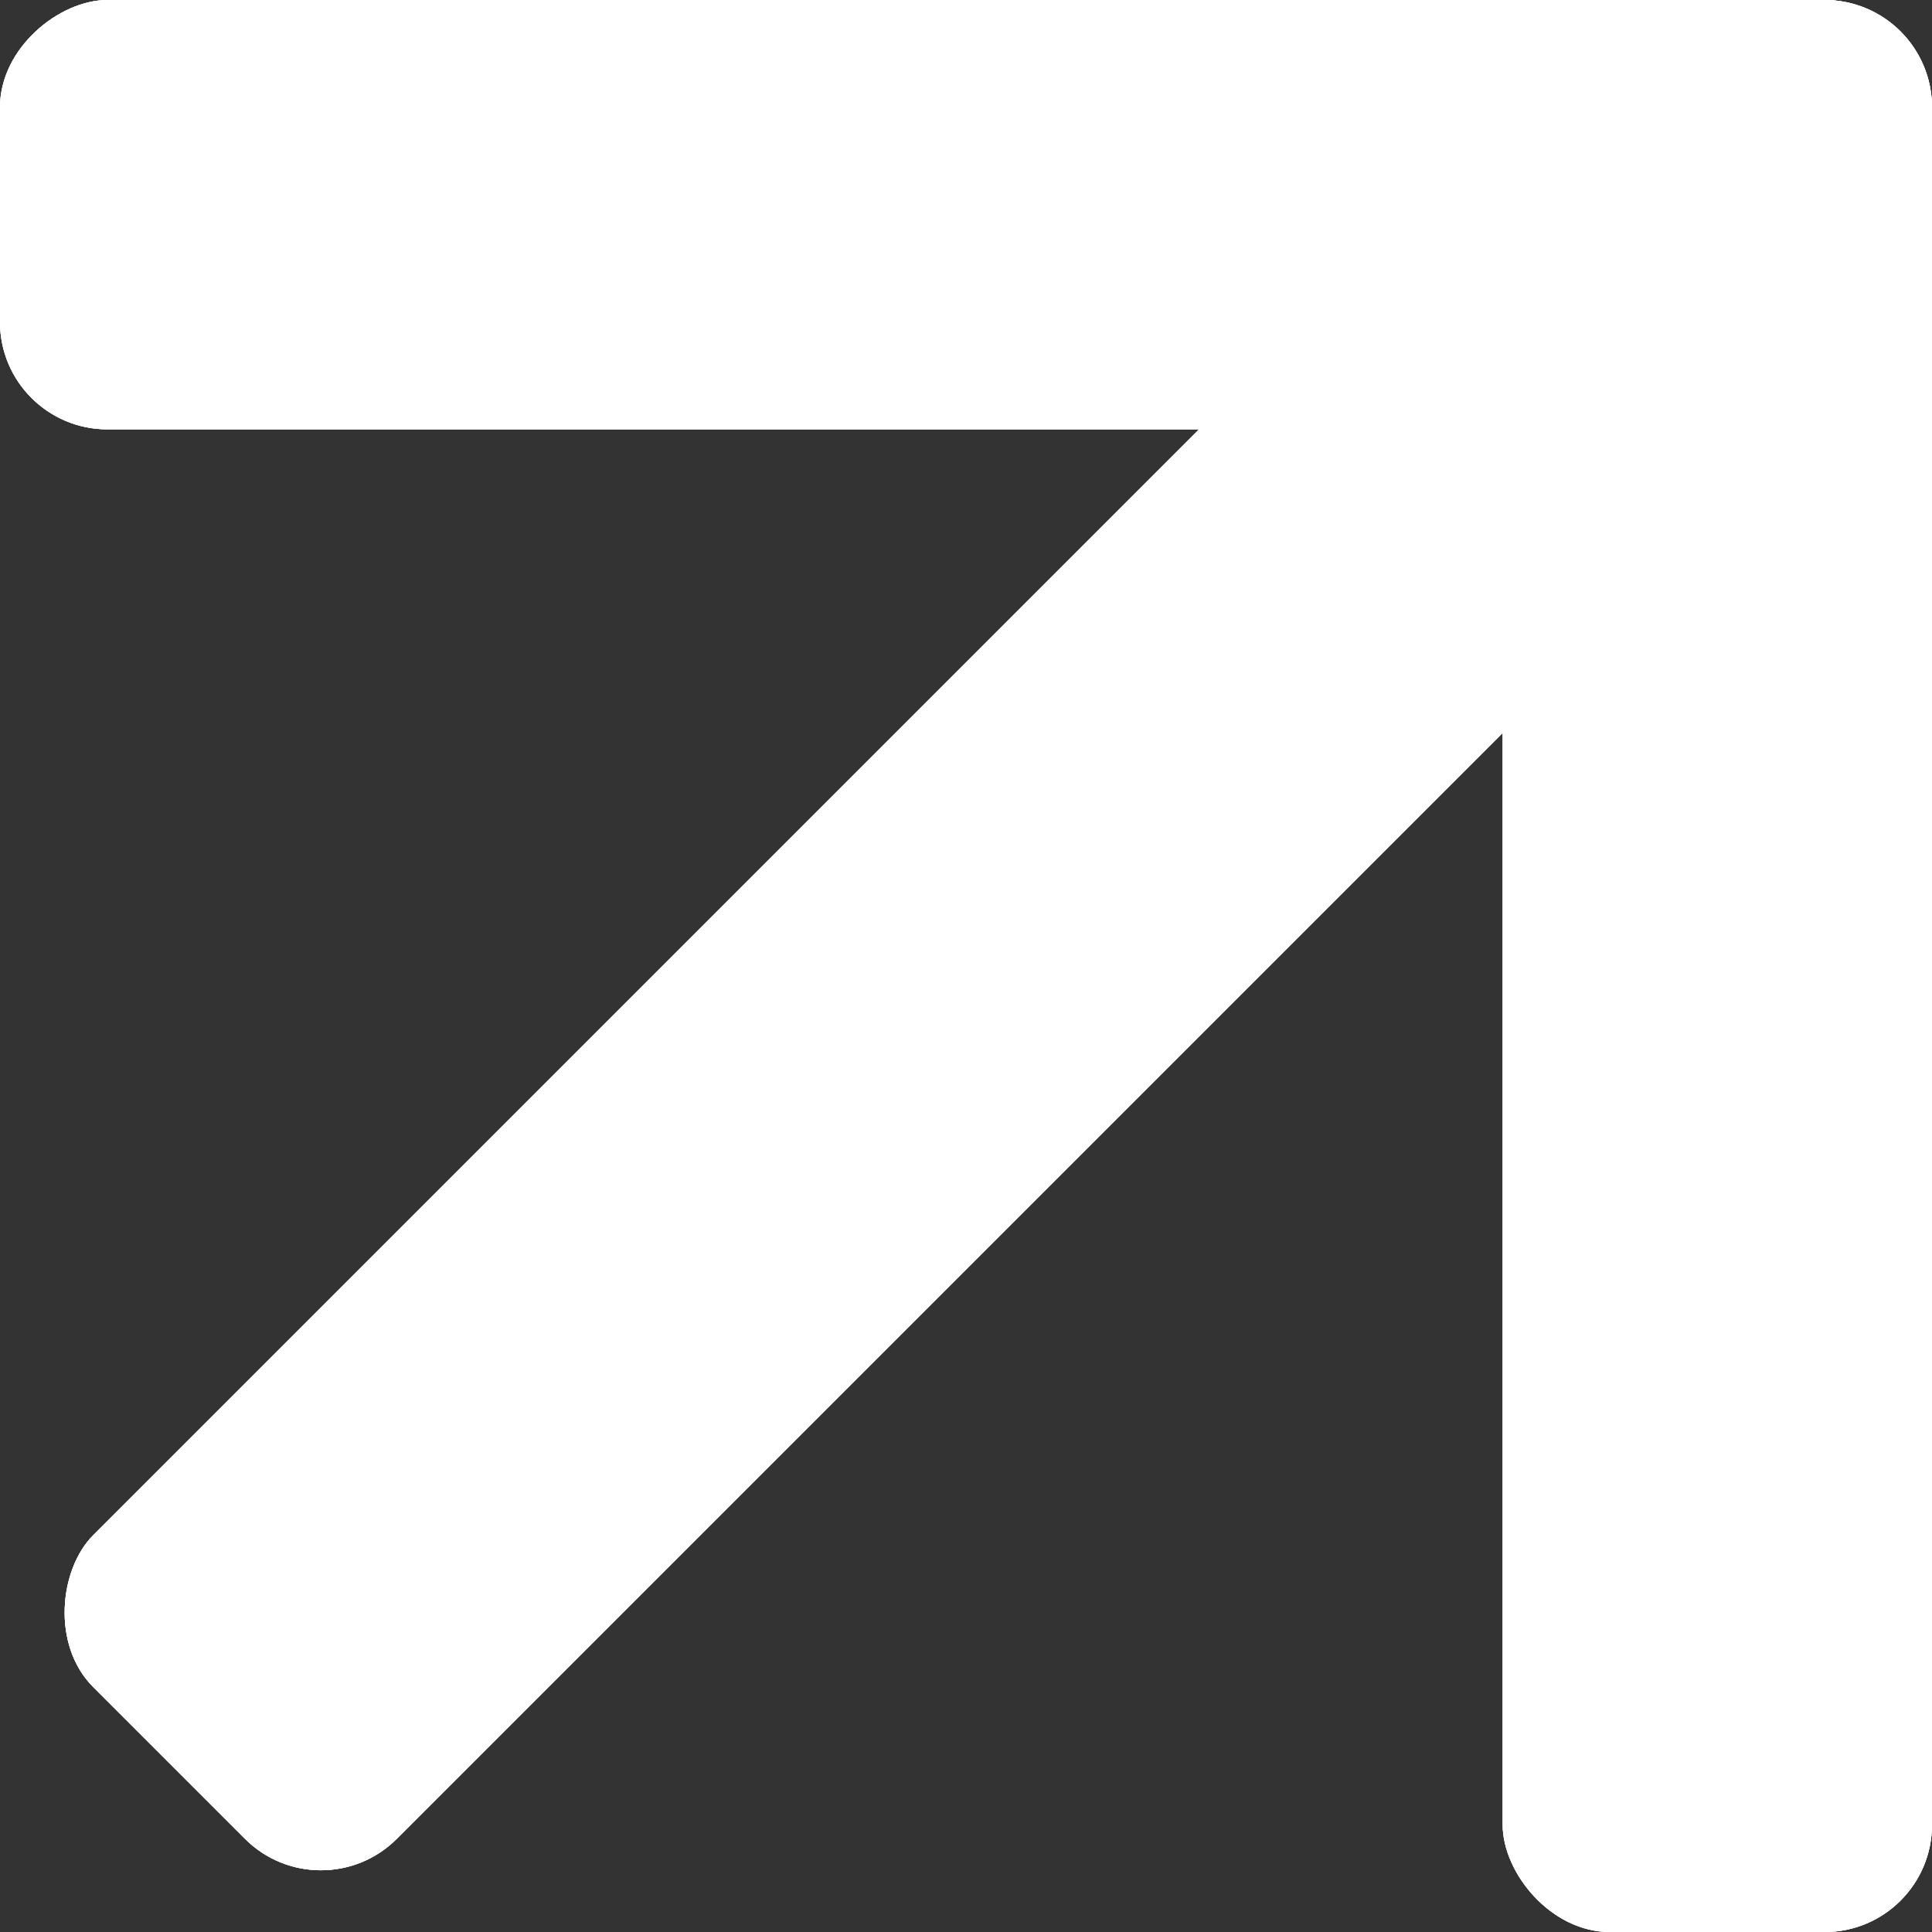 <svg width="72" height="72" viewBox="0 0 72 72" fill="none" xmlns="http://www.w3.org/2000/svg">
<rect x="0" y="0" width="72" height="72" fill="#333333" stroke="none"/>
<rect x="72" y="72.001" width="16" height="72" rx="4" transform="rotate(180 72 72.001)" fill="white"/>
<rect x="72" y="72.001" width="16" height="72" rx="4" transform="rotate(180 72 72.001)" fill="white"/>
<rect x="72" y="72.001" width="16" height="72" rx="4" transform="rotate(180 72 72.001)" fill="white"/>
<rect x="11.958" y="71.356" width="16" height="72" rx="4" transform="rotate(-135 11.958 71.356)" fill="white"/>
<rect x="11.958" y="71.356" width="16" height="72" rx="4" transform="rotate(-135 11.958 71.356)" fill="white"/>
<rect x="11.958" y="71.356" width="16" height="72" rx="4" transform="rotate(-135 11.958 71.356)" fill="white"/>
<rect x="72" y="0" width="16" height="72" rx="4" transform="rotate(90 72 0)" fill="white"/>
<rect x="72" y="0" width="16" height="72" rx="4" transform="rotate(90 72 0)" fill="white"/>
<rect x="72" y="0" width="16" height="72" rx="4" transform="rotate(90 72 0)" fill="white"/>
</svg>
